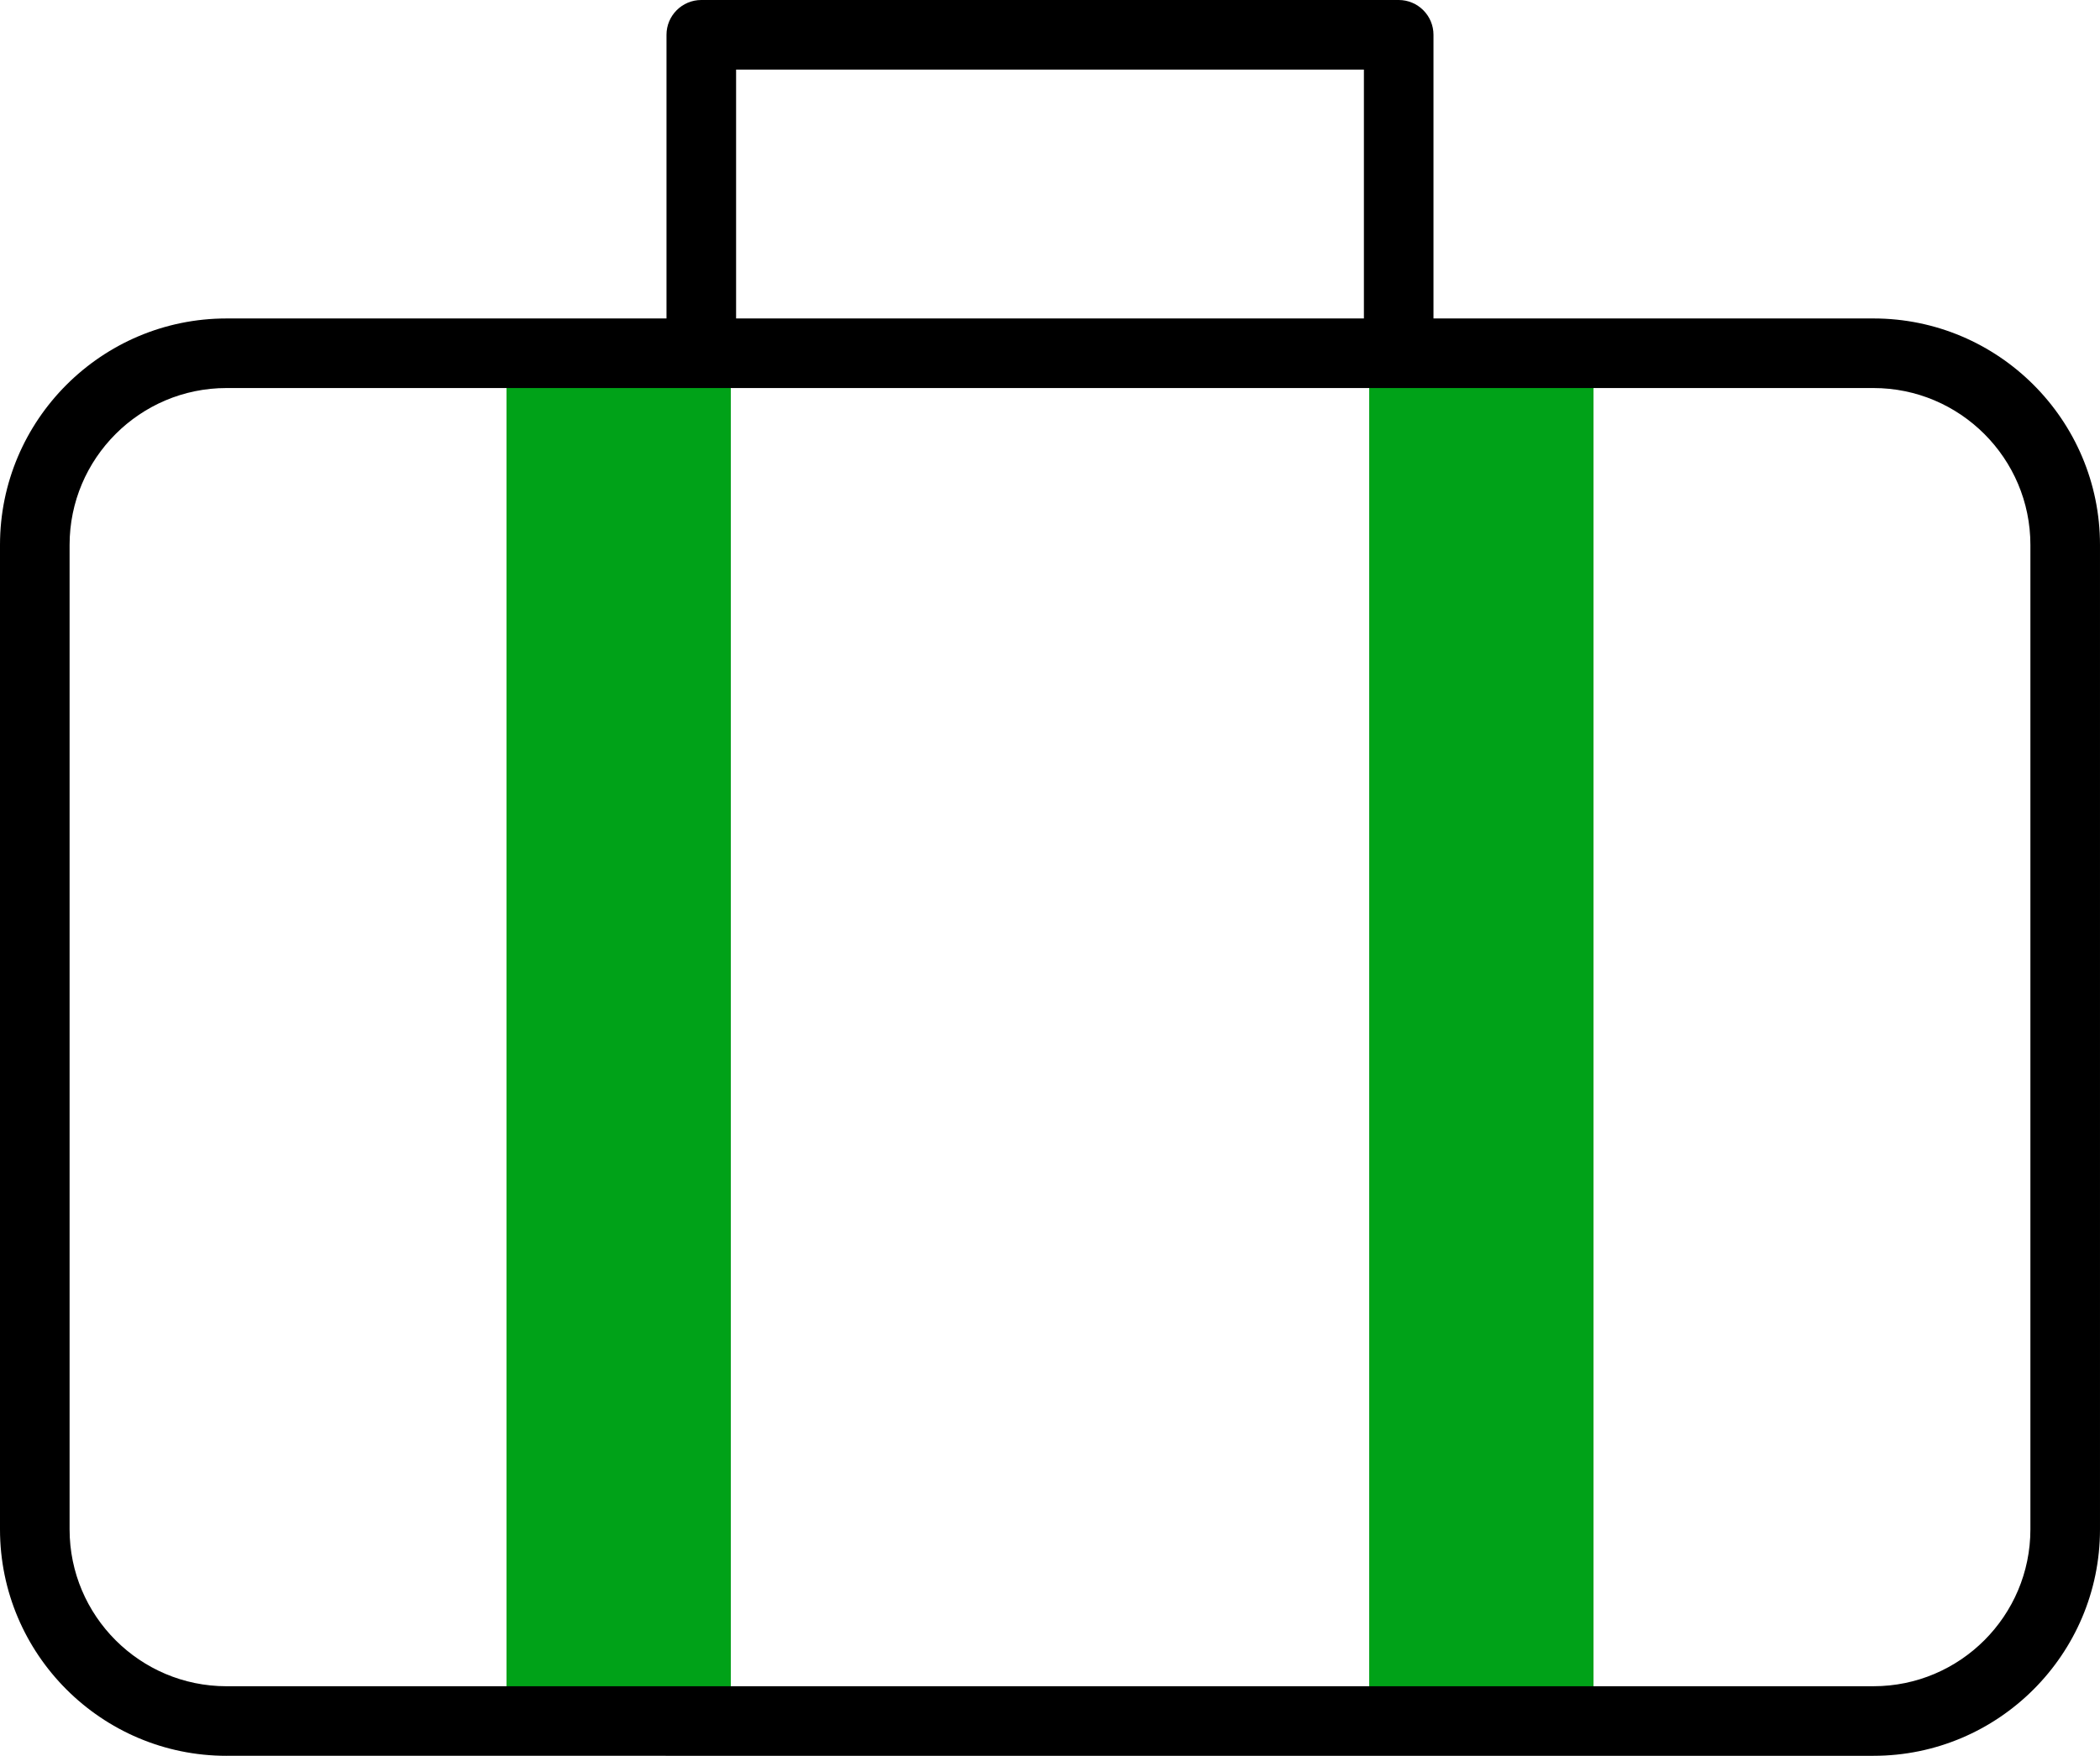 <?xml version="1.0" encoding="UTF-8"?> <svg xmlns="http://www.w3.org/2000/svg" id="uuid-0efe8654-6473-4233-bc05-c1d932ce4b28" data-name="レイヤー 2" viewBox="0 0 222.8 186.33"><defs><style> .uuid-bba1e3f5-6e24-43c5-a376-9653c3ccff5e { fill: #000; } .uuid-bba1e3f5-6e24-43c5-a376-9653c3ccff5e, .uuid-204a153c-3065-4268-87d4-add72838cbbf { stroke-width: 0px; } .uuid-204a153c-3065-4268-87d4-add72838cbbf { fill: #00a218; } </style></defs><g id="uuid-a9466719-2ee1-4187-b9ae-91dab28b6324" data-name="レイヤー 1"><g><path class="uuid-bba1e3f5-6e24-43c5-a376-9653c3ccff5e" d="M24.031,186.33c-13.251,0-24.031-10.78-24.031-24.031V57.827c0-13.251,10.78-24.031,24.031-24.031h46.681V3.691c0-2.036,1.656-3.691,3.691-3.691h73.992c2.035,0,3.691,1.656,3.691,3.691v30.104h46.681c13.251,0,24.032,10.78,24.032,24.031v104.472c0,13.251-10.781,24.031-24.032,24.031H24.031ZM169.062,178.946h29.706c9.181,0,16.648-7.468,16.648-16.648V57.827c0-9.18-7.468-16.648-16.648-16.648h-29.706v137.768ZM77.532,178.946h67.735V41.179h-67.735v137.768ZM24.031,41.179c-9.18,0-16.648,7.468-16.648,16.648v104.472c0,9.18,7.469,16.648,16.648,16.648h29.708V41.179h-29.708ZM78.096,33.795h66.608V7.383h-66.608v26.412Z"></path><rect class="uuid-204a153c-3065-4268-87d4-add72838cbbf" x="53.739" y="41.179" width="23.793" height="137.768"></rect><rect class="uuid-204a153c-3065-4268-87d4-add72838cbbf" x="145.267" y="41.179" width="23.793" height="137.768"></rect></g></g></svg> 